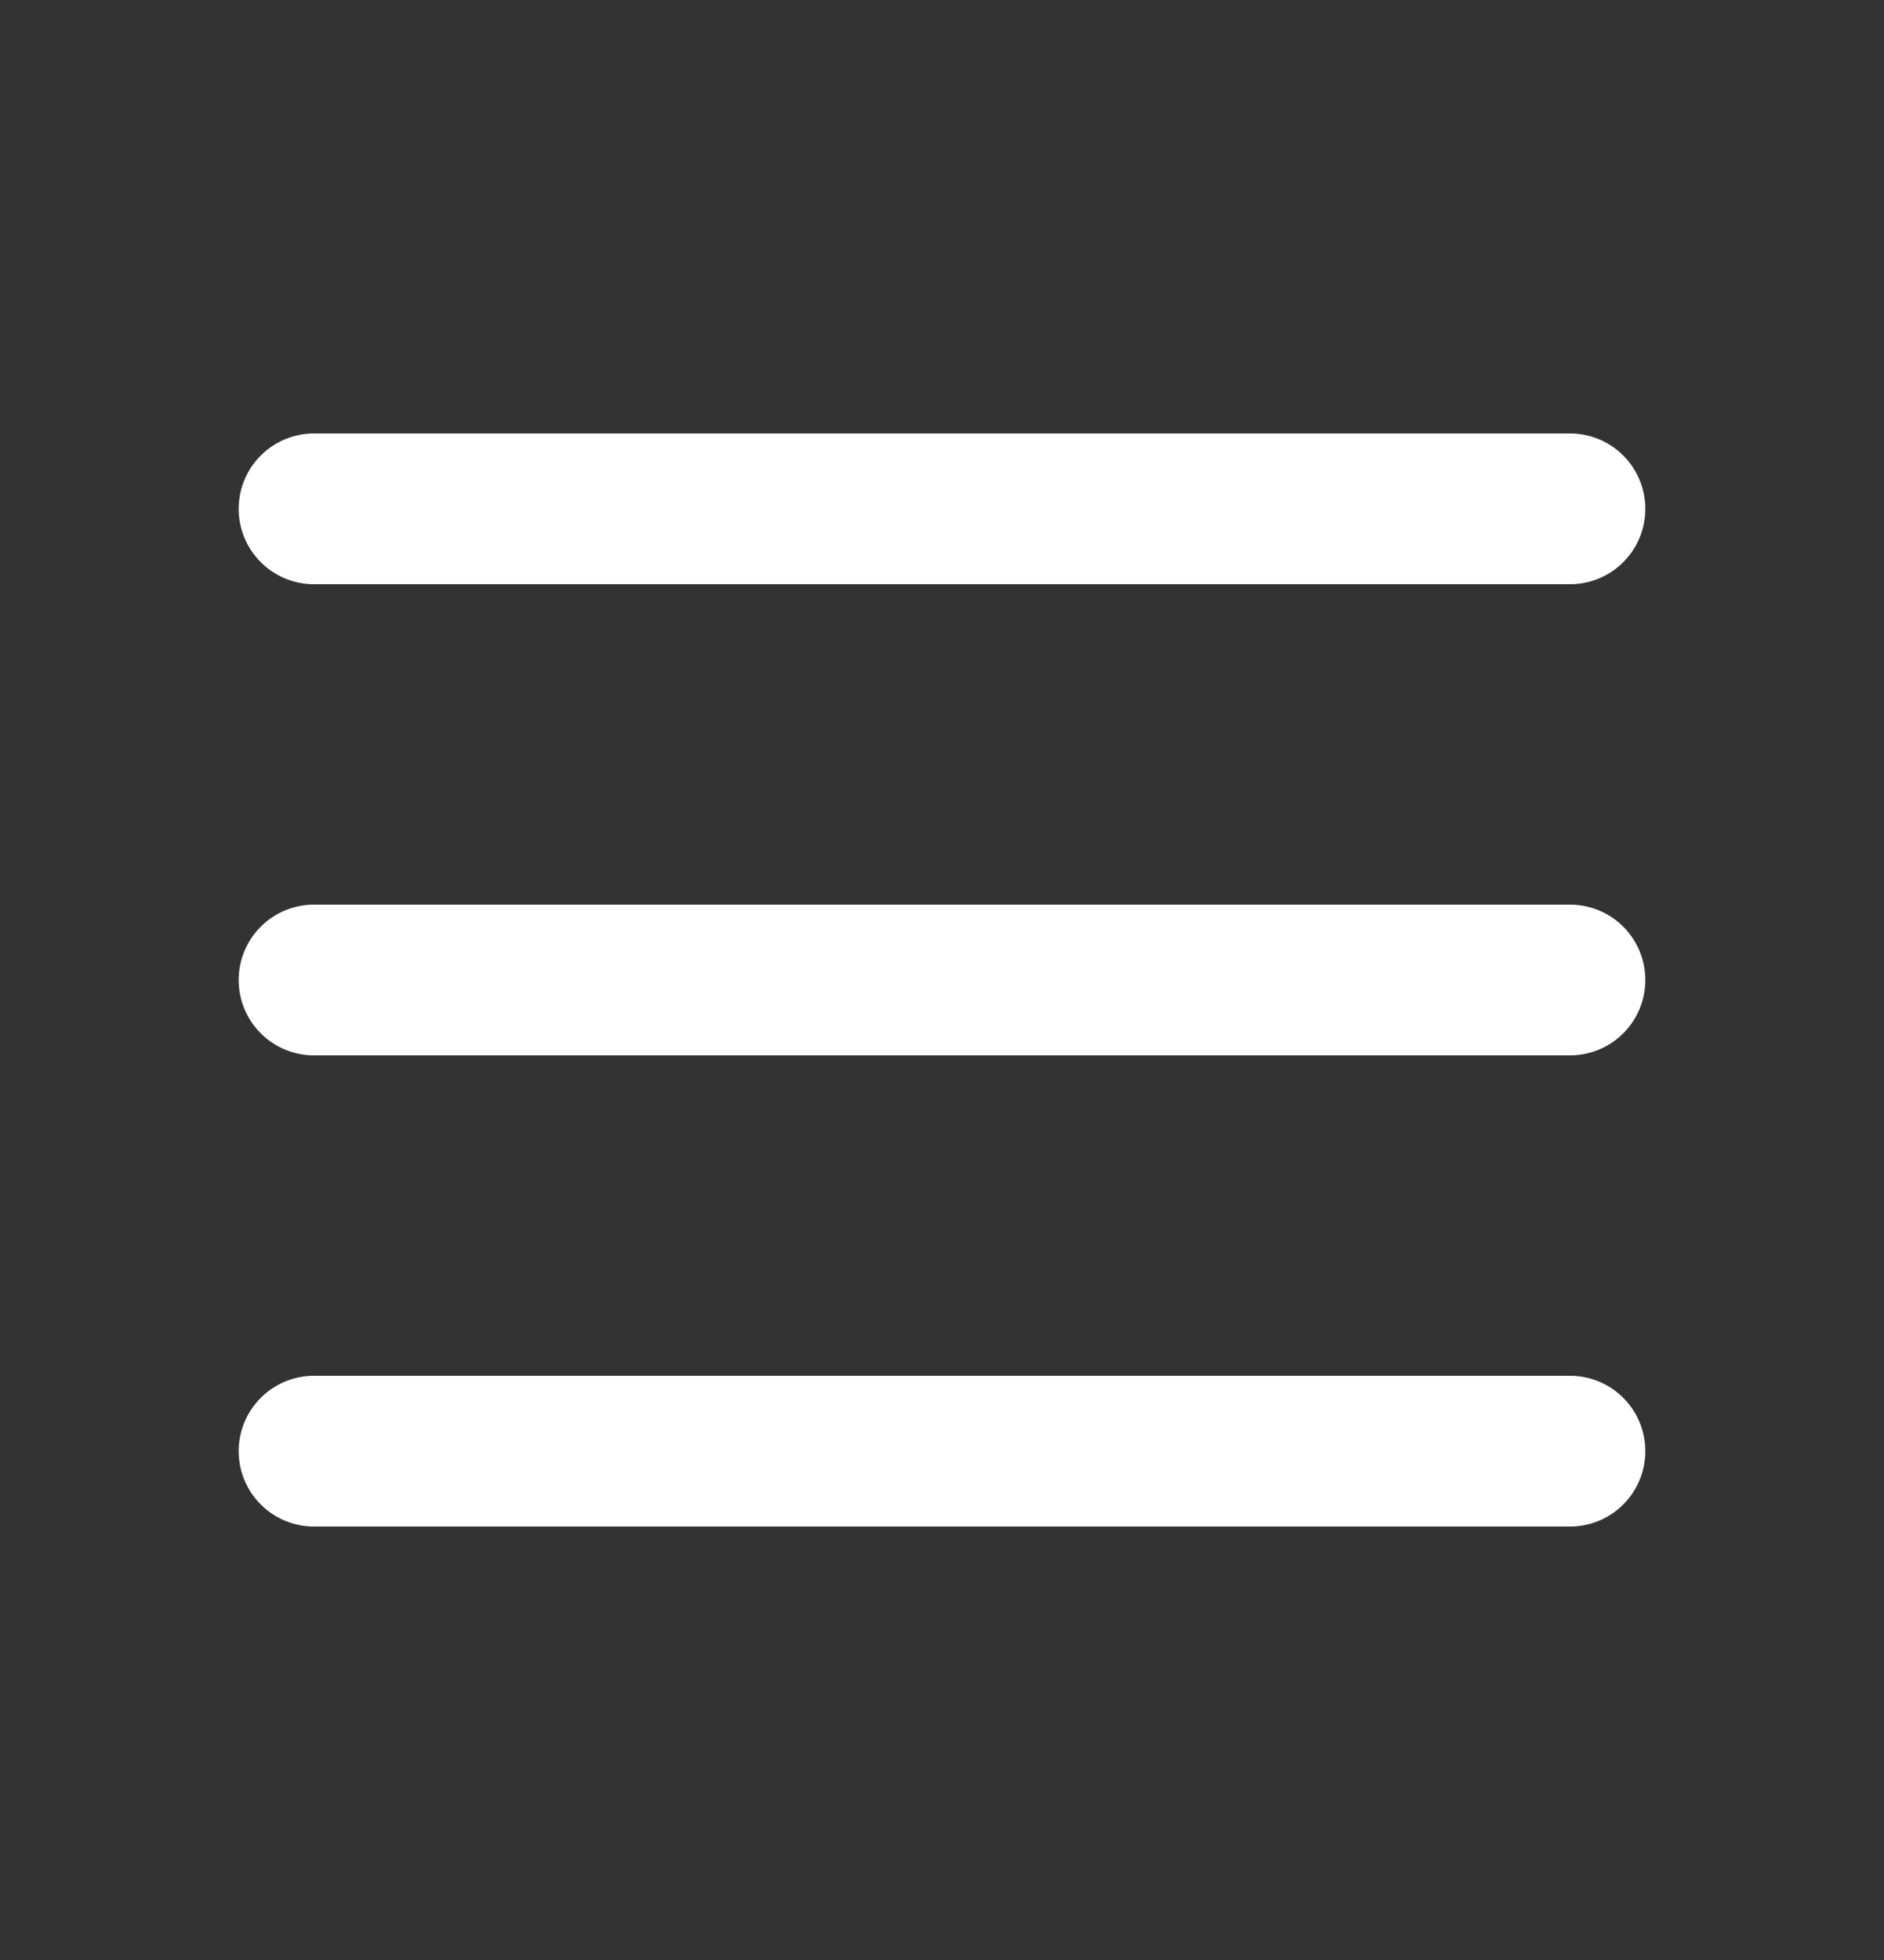 <svg width="25" height="26" viewBox="0 0 25 26" fill="none" xmlns="http://www.w3.org/2000/svg">
<rect x="0" y="0" width="25" height="26" fill="#333333" stroke="none"/>
<g id="Menu">
<path id="Vector" d="M4.167 13H20.833" stroke="white" stroke-width="2" stroke-linecap="round" stroke-linejoin="round"/>
<path id="Vector_2" d="M4.167 6.75H20.833" stroke="white" stroke-width="2" stroke-linecap="round" stroke-linejoin="round"/>
<path id="Vector_3" d="M4.167 19.25H20.833" stroke="white" stroke-width="2" stroke-linecap="round" stroke-linejoin="round"/>
</g>
</svg>
